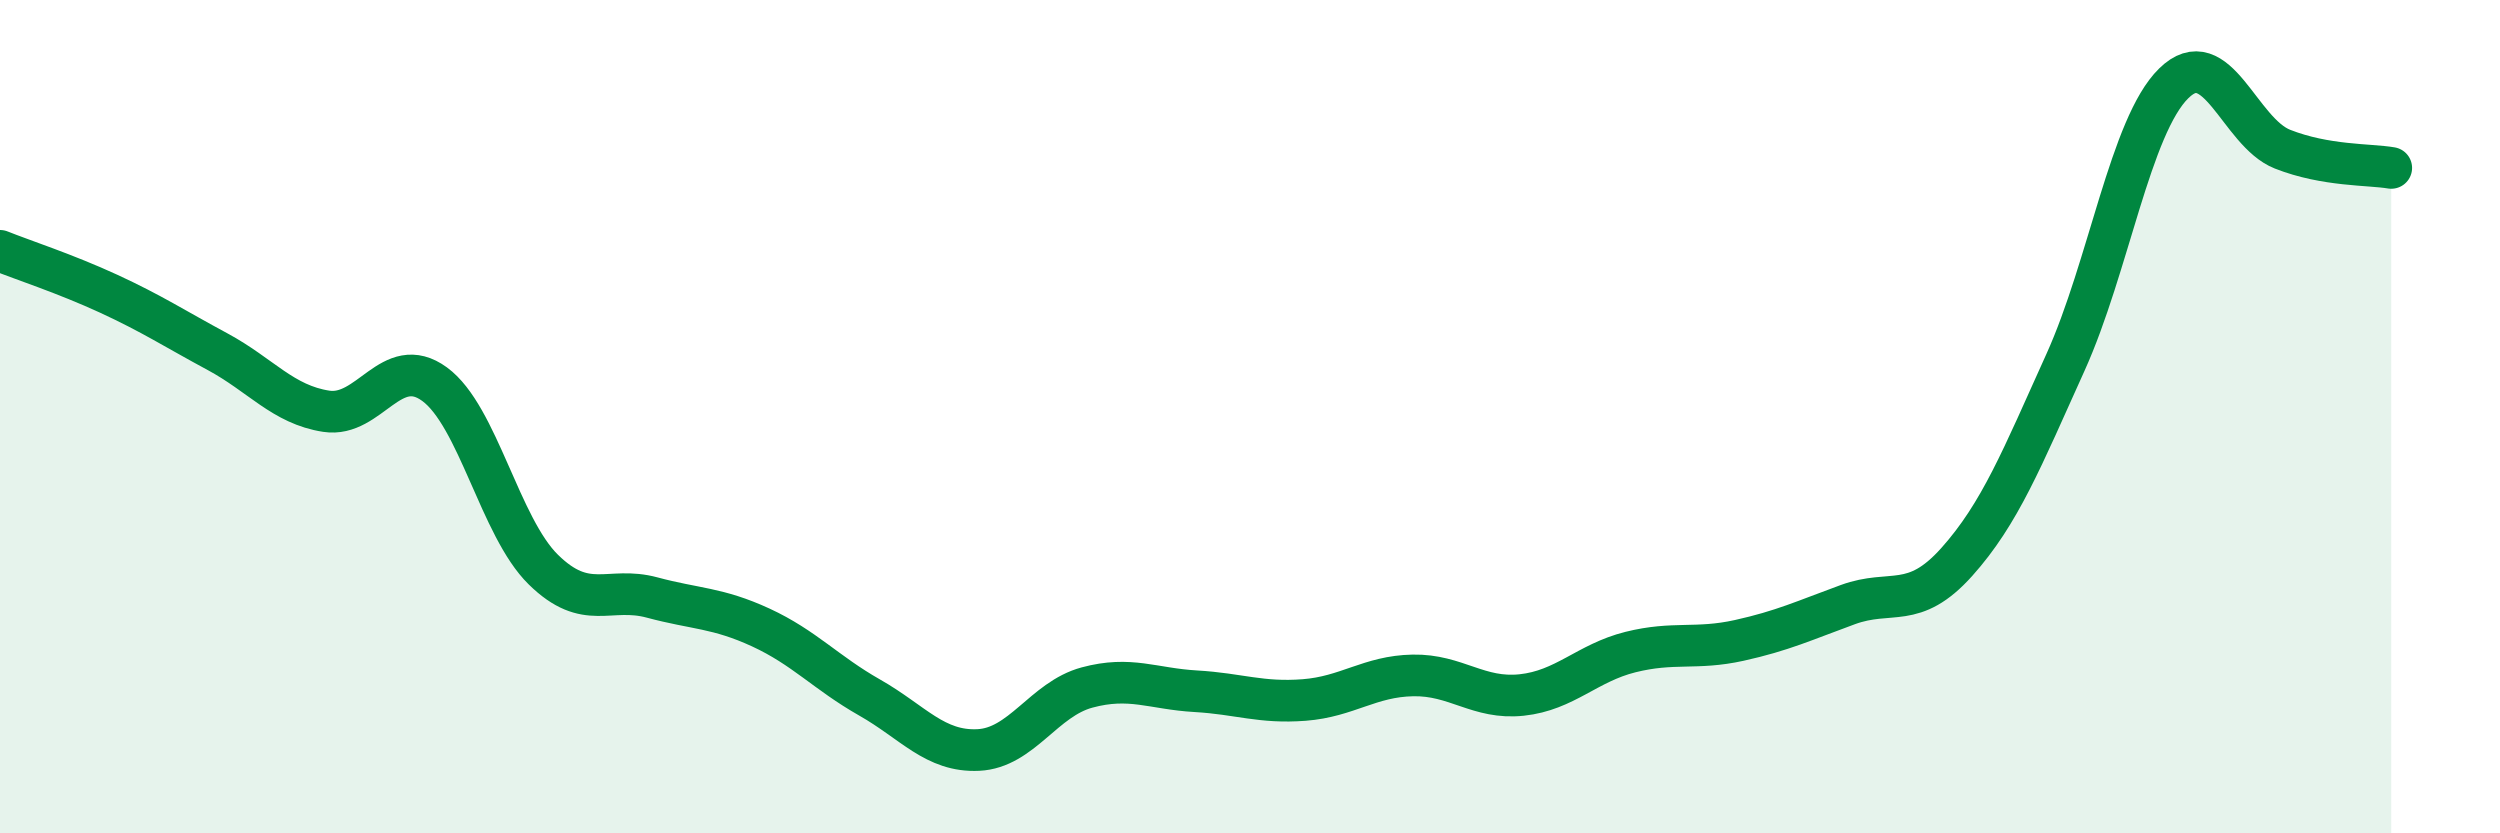
    <svg width="60" height="20" viewBox="0 0 60 20" xmlns="http://www.w3.org/2000/svg">
      <path
        d="M 0,6.02 C 0.52,6.23 1.57,6.57 2.61,7.05 C 3.65,7.53 4.18,7.88 5.22,8.44 C 6.26,9 6.79,9.71 7.83,9.87 C 8.87,10.03 9.39,8.46 10.43,9.22 C 11.47,9.98 12,12.65 13.04,13.67 C 14.08,14.69 14.61,14.06 15.65,14.34 C 16.69,14.62 17.22,14.58 18.26,15.06 C 19.3,15.54 19.83,16.15 20.87,16.74 C 21.91,17.33 22.44,18.05 23.48,18 C 24.52,17.95 25.05,16.78 26.09,16.5 C 27.13,16.22 27.66,16.53 28.7,16.59 C 29.74,16.65 30.26,16.88 31.3,16.8 C 32.34,16.72 32.87,16.23 33.91,16.21 C 34.95,16.19 35.48,16.79 36.52,16.68 C 37.56,16.57 38.09,15.91 39.13,15.65 C 40.17,15.39 40.7,15.6 41.74,15.37 C 42.78,15.14 43.31,14.89 44.35,14.51 C 45.39,14.13 45.92,14.65 46.96,13.49 C 48,12.33 48.53,11 49.57,8.7 C 50.61,6.4 51.13,3.02 52.17,2 C 53.21,0.98 53.74,3.17 54.78,3.58 C 55.82,3.99 56.87,3.94 57.39,4.03L57.39 20L0 20Z"
        fill="#008740"
        opacity="0.1"
        stroke-linecap="round"
        stroke-linejoin="round"
      />
      <path
        d="M 0,6.02 C 0.52,6.23 1.57,6.57 2.61,7.05 C 3.65,7.53 4.18,7.88 5.22,8.44 C 6.26,9 6.79,9.71 7.83,9.87 C 8.87,10.03 9.39,8.46 10.43,9.22 C 11.47,9.98 12,12.65 13.04,13.67 C 14.08,14.69 14.61,14.06 15.65,14.34 C 16.69,14.62 17.22,14.58 18.26,15.06 C 19.3,15.54 19.83,16.15 20.87,16.74 C 21.91,17.33 22.44,18.05 23.48,18 C 24.52,17.95 25.05,16.78 26.09,16.5 C 27.13,16.22 27.66,16.53 28.7,16.59 C 29.74,16.65 30.26,16.88 31.3,16.8 C 32.34,16.72 32.87,16.23 33.91,16.21 C 34.95,16.19 35.48,16.79 36.52,16.68 C 37.56,16.57 38.09,15.91 39.13,15.65 C 40.17,15.39 40.7,15.6 41.74,15.37 C 42.78,15.14 43.31,14.89 44.35,14.51 C 45.39,14.13 45.92,14.65 46.96,13.49 C 48,12.33 48.53,11 49.57,8.7 C 50.61,6.4 51.13,3.02 52.17,2 C 53.21,0.98 53.74,3.17 54.78,3.58 C 55.82,3.99 56.87,3.94 57.39,4.03"
        stroke="#008740"
        stroke-width="1"
        fill="none"
        stroke-linecap="round"
        stroke-linejoin="round"
      />
    </svg>
  